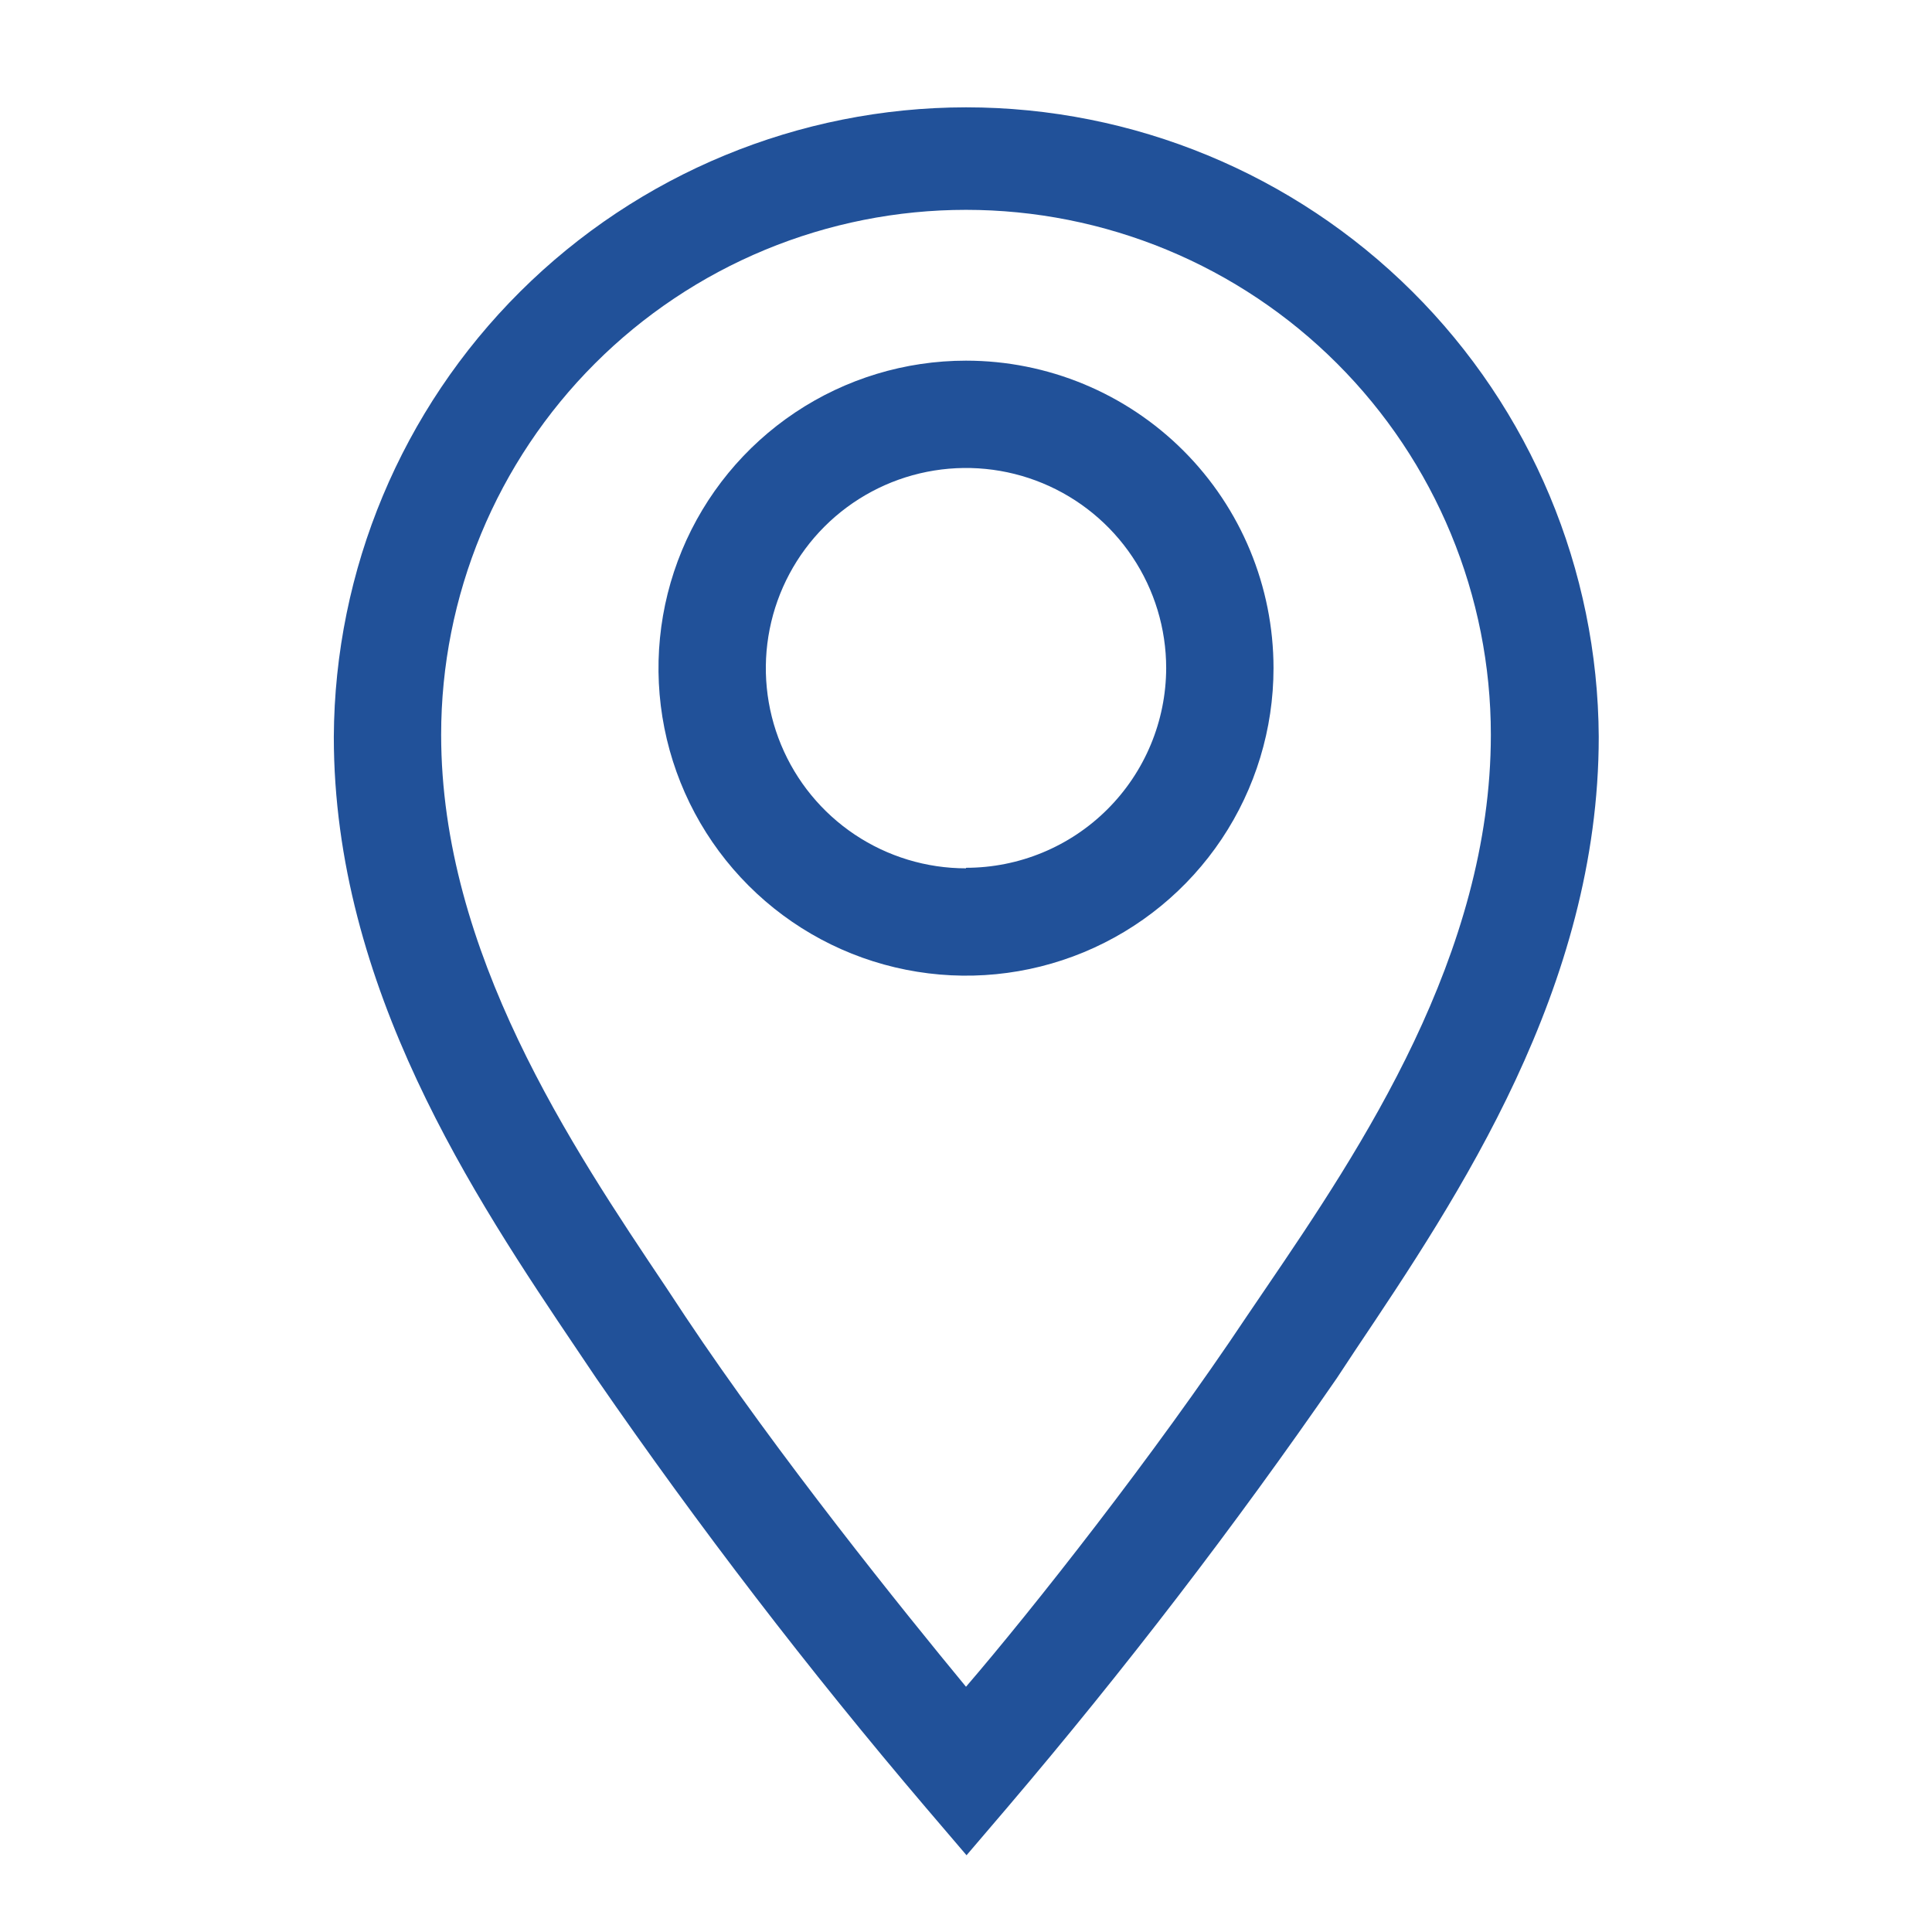 <?xml version="1.0" encoding="UTF-8"?> <svg xmlns="http://www.w3.org/2000/svg" width="83" height="83" viewBox="0 0 83 83" fill="none"><path d="M41.5 15.494C38.887 15.494 36.333 16.268 34.161 17.72C31.988 19.172 30.295 21.235 29.295 23.649C28.295 26.063 28.033 28.719 28.543 31.282C29.053 33.844 30.311 36.198 32.159 38.046C34.006 39.894 36.36 41.152 38.923 41.661C41.486 42.171 44.142 41.91 46.556 40.91C48.97 39.91 51.033 38.217 52.485 36.044C53.936 33.871 54.711 31.317 54.711 28.704C54.711 25.201 53.319 21.84 50.842 19.363C48.364 16.886 45.004 15.494 41.5 15.494ZM41.5 37.304C39.799 37.304 38.137 36.8 36.722 35.855C35.308 34.91 34.206 33.567 33.555 31.995C32.904 30.424 32.734 28.695 33.066 27.027C33.398 25.359 34.217 23.826 35.419 22.624C36.622 21.421 38.154 20.602 39.822 20.27C41.491 19.938 43.22 20.108 44.791 20.759C46.362 21.41 47.706 22.512 48.651 23.927C49.596 25.341 50.1 27.004 50.1 28.704C50.094 30.981 49.185 33.163 47.573 34.77C45.961 36.378 43.777 37.281 41.5 37.281V37.304Z" fill="#215199"></path><path d="M41.5 4.611C34.319 4.617 27.431 7.465 22.343 12.532C17.254 17.599 14.377 24.474 14.341 31.655C14.341 42.422 20.381 51.437 24.808 58.008L25.615 59.207C30.019 65.59 34.744 71.746 39.771 77.651L41.523 79.703L43.275 77.651C48.302 71.746 53.026 65.59 57.431 59.207L58.238 57.985C62.642 51.414 68.683 42.422 68.683 31.655C68.646 24.47 65.766 17.592 60.672 12.524C55.578 7.456 48.685 4.611 41.5 4.611ZM54.388 55.334L53.558 56.556C49.593 62.504 44.336 69.167 41.5 72.464C38.779 69.167 33.407 62.504 29.442 56.556L28.635 55.334C24.554 49.247 18.952 40.924 18.952 31.563C18.952 28.602 19.535 25.67 20.668 22.934C21.801 20.199 23.462 17.713 25.556 15.619C27.65 13.525 30.136 11.864 32.871 10.731C35.607 9.598 38.539 9.015 41.5 9.015C44.461 9.015 47.393 9.598 50.129 10.731C52.865 11.864 55.35 13.525 57.444 15.619C59.538 17.713 61.199 20.199 62.332 22.934C63.465 25.67 64.048 28.602 64.048 31.563C64.048 41.016 58.469 49.339 54.388 55.334Z" fill="#215199"></path></svg> 